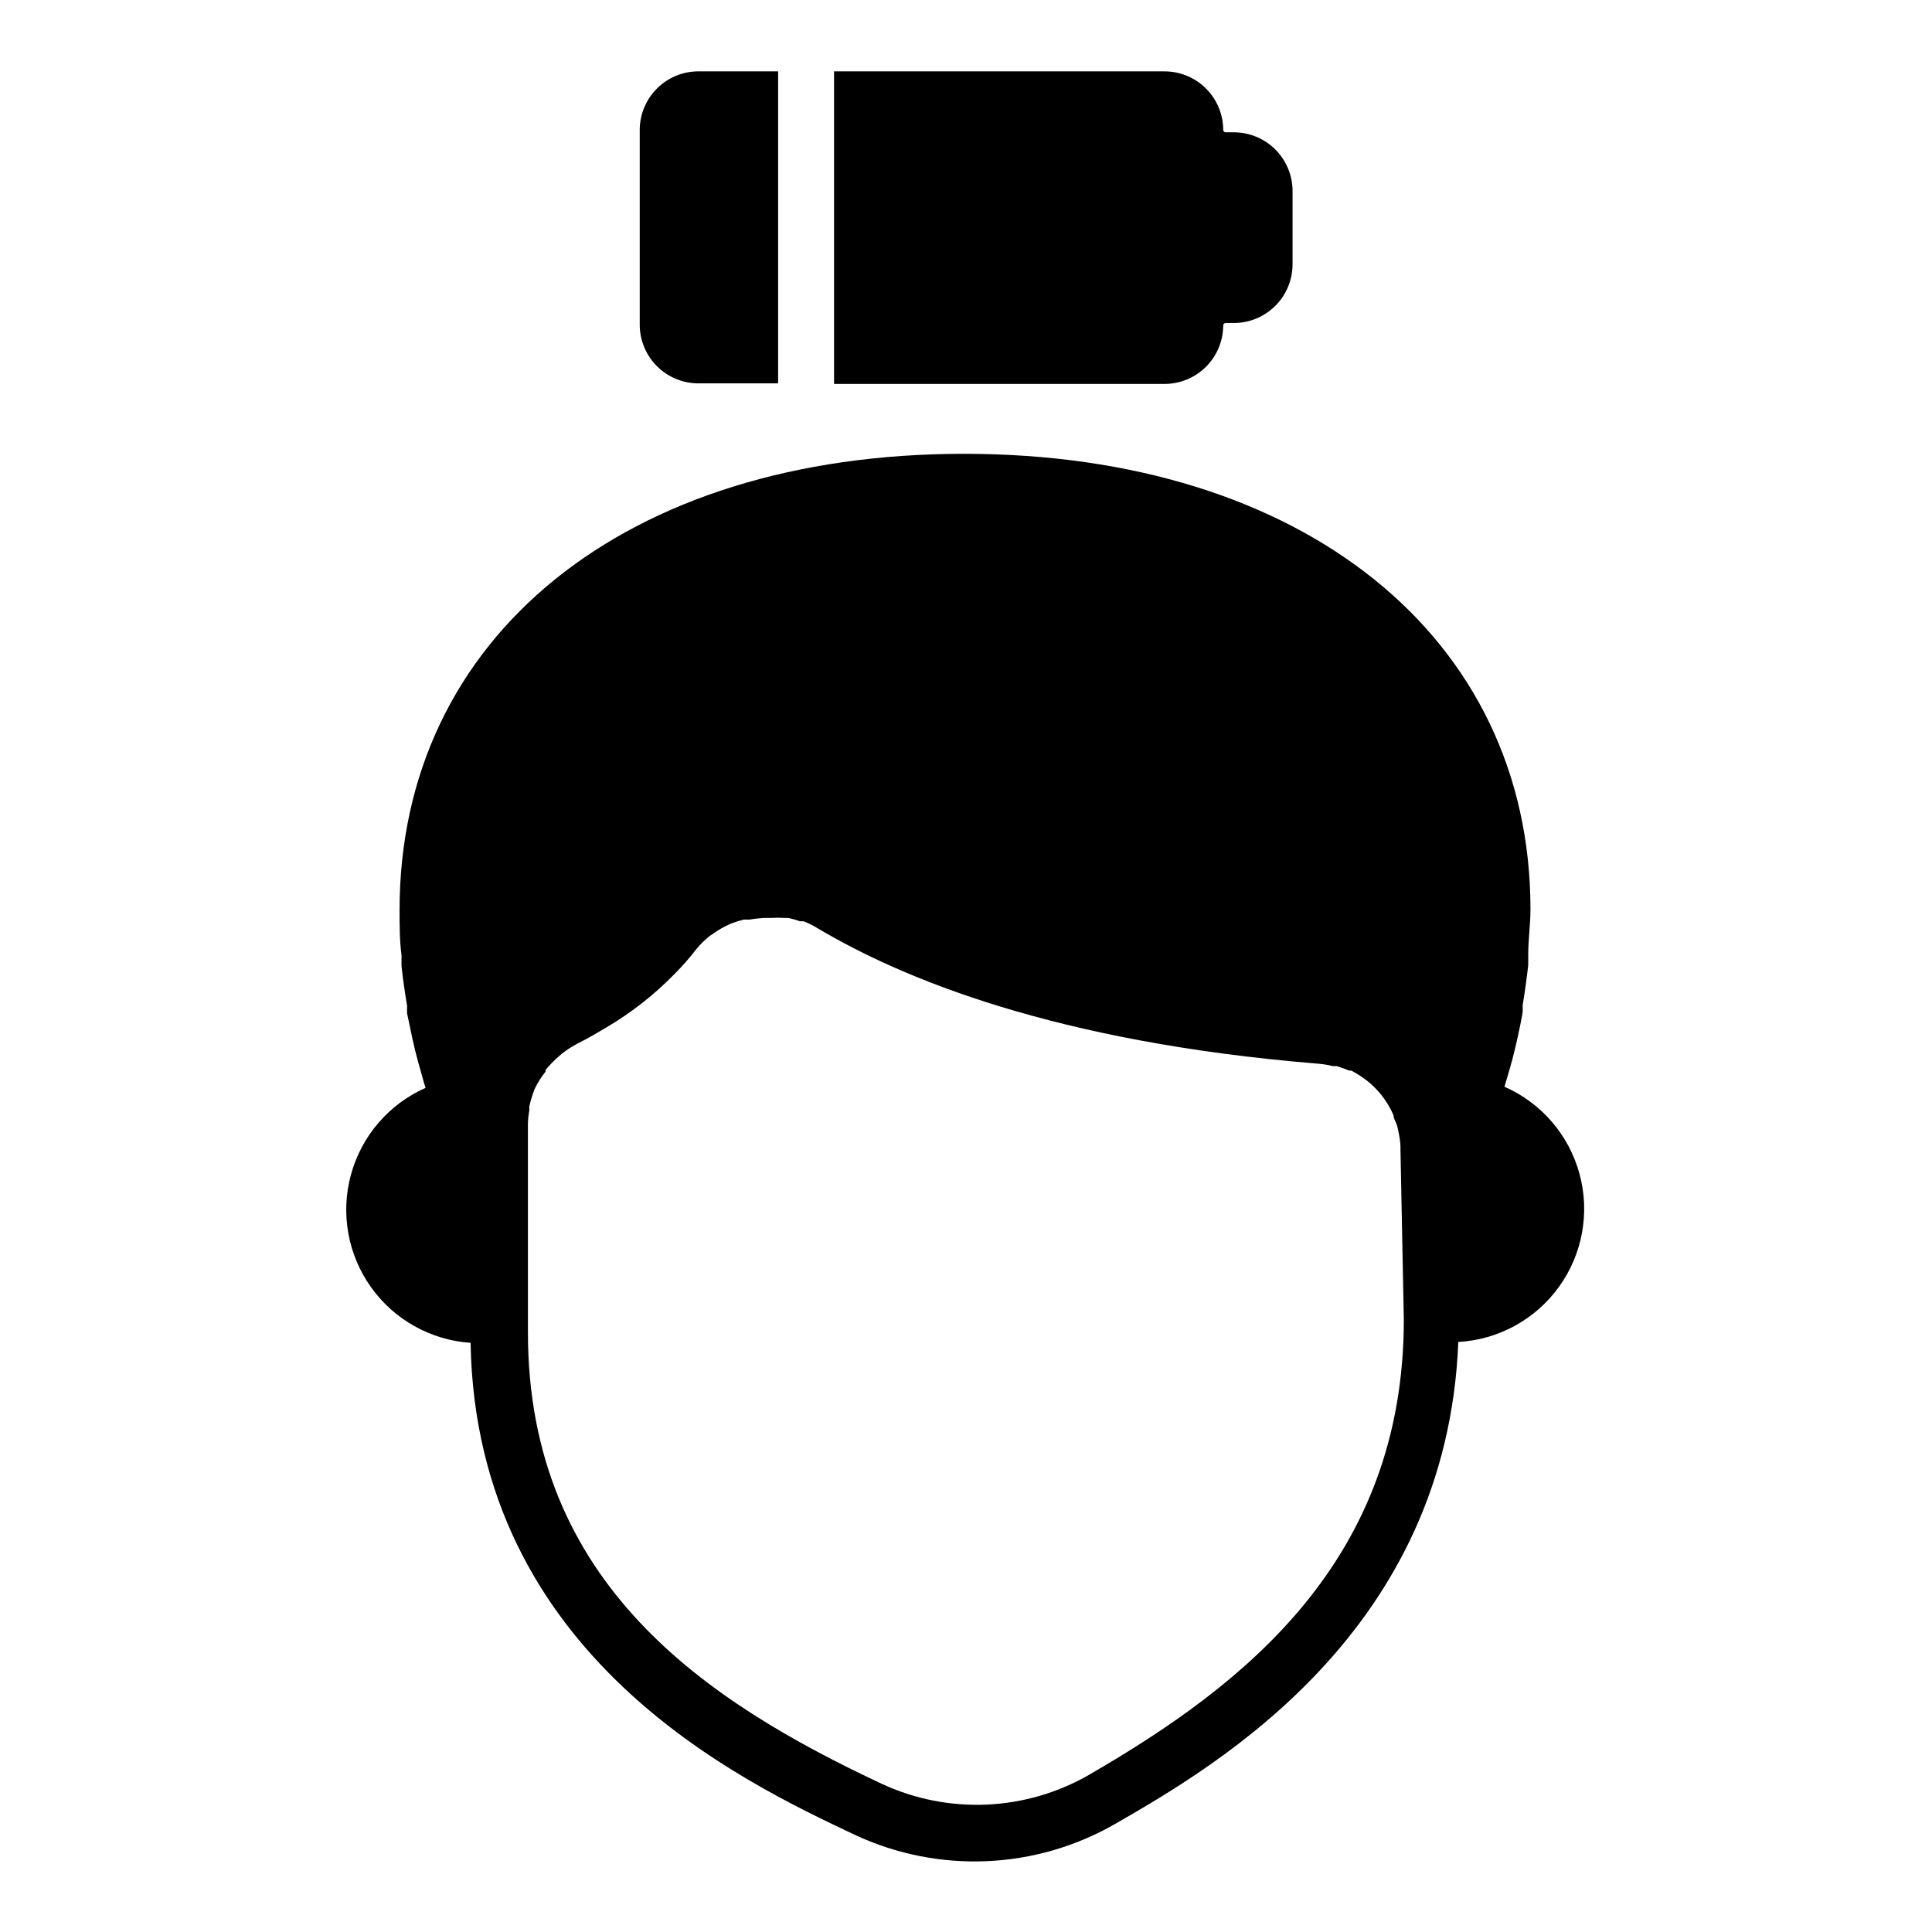<?xml version="1.0" encoding="UTF-8"?>
<!-- Uploaded to: SVG Repo, www.svgrepo.com, Generator: SVG Repo Mixer Tools -->
<svg fill="#000000" width="800px" height="800px" version="1.1" viewBox="144 144 512 512" xmlns="http://www.w3.org/2000/svg">
 <g>
  <path d="m542.7 432c0.52-1.852 1.113-3.703 1.629-5.559v0.004c0.09-0.453 0.215-0.898 0.371-1.336 1.113-4.297 2.074-8.594 2.816-12.816 0.035-0.617 0.035-1.234 0-1.852 0.594-3.555 1.113-7.41 1.48-10.668v-2.816c0-4 0.594-8 0.594-12.004 0-72.164-60.383-120.69-150.11-120.69-89.723 0-149.59 48.531-149.59 120.91 0 3.926 0 8 0.52 12.004v2.891c0.371 3.481 0.891 6.965 1.48 10.52-0.039 0.664-0.039 1.332 0 2 0.891 4.223 1.703 8.445 2.891 12.742l0.445 1.555c0.52 1.777 0.965 3.629 1.555 5.41-9.699 4.297-16.953 12.723-19.762 22.949-2.809 10.23-0.875 21.176 5.266 29.824 6.141 8.648 15.84 14.078 26.422 14.797 1.48 83.129 71.867 116.25 102.02 130.47h0.004c22.09 10.262 47.797 9.129 68.902-3.039 27.043-15.559 87.797-50.973 90.832-127.66 10.652-0.598 20.465-5.977 26.695-14.633 6.234-8.656 8.227-19.668 5.414-29.957-2.809-10.293-10.113-18.766-19.883-23.055zm-26.672 61.641c0 63.793-42.082 96.762-83.277 120.62v0.004c-16.875 9.766-37.449 10.676-55.121 2.445-46.305-21.707-93.723-52.898-93.723-119.58v-4.891l-0.004-50.305c0.016-1.219 0.141-2.434 0.371-3.629v-1.113c0.359-1.562 0.828-3.098 1.41-4.594 0.777-1.641 1.746-3.184 2.887-4.594v-0.445c1.098-1.34 2.312-2.582 3.633-3.703l0.668-0.594h-0.004c1.168-0.914 2.406-1.734 3.707-2.445l0.816-0.445c2.594-1.258 4.965-2.742 7.41-4.148h-0.004c6.566-3.891 12.594-8.621 17.93-14.074 2.09-2.098 4.047-4.324 5.852-6.668 1.055-1.293 2.246-2.461 3.559-3.484l1.113-0.742-0.004 0.004c0.984-0.707 2.027-1.324 3.113-1.855l1.406-0.668v0.004c1.09-0.414 2.203-0.762 3.336-1.039h1.48c1.301-0.223 2.613-0.371 3.926-0.445h2.004c1.082-0.074 2.172-0.074 3.258 0h1.113c1.059 0.219 2.098 0.516 3.109 0.891h0.965c1.34 0.523 2.629 1.168 3.852 1.926 22.227 13.188 62.68 30.082 132.18 35.785 1.426 0.102 2.836 0.324 4.223 0.668h1.039c1.109 0.328 2.195 0.723 3.258 1.184h0.594c1.238 0.656 2.426 1.398 3.555 2.223 1.098 0.793 2.113 1.684 3.039 2.668 1.938 2.027 3.496 4.387 4.594 6.965 0 0.742 0.52 1.555 0.816 2.371s0.371 1.332 0.52 2.074h-0.004c0.285 1.266 0.461 2.555 0.52 3.852v0.891z"/>
  <path d="m329.02 162.91h21.191v82.688h-21.191c-4.102-0.02-8.027-1.66-10.926-4.559-2.902-2.898-4.539-6.828-4.559-10.93v-51.863 0.004c0.059-4.078 1.715-7.965 4.609-10.836 2.894-2.867 6.801-4.484 10.875-4.504z"/>
  <path d="m486.54 194.55v19.414c0.02 4.137-1.609 8.113-4.531 11.047-2.918 2.934-6.887 4.586-11.027 4.586h-2.223c-0.34 0.035-0.594 0.324-0.594 0.664-0.02 4.113-1.668 8.055-4.582 10.957-2.918 2.898-6.863 4.527-10.977 4.527h-87.574v-82.832h87.574c4.113 0 8.059 1.629 10.977 4.531 2.914 2.902 4.562 6.84 4.582 10.953 0 0.344 0.254 0.629 0.594 0.668h2.223c4.113 0 8.059 1.629 10.977 4.531 2.914 2.902 4.562 6.84 4.582 10.953z"/>
 </g>
</svg>